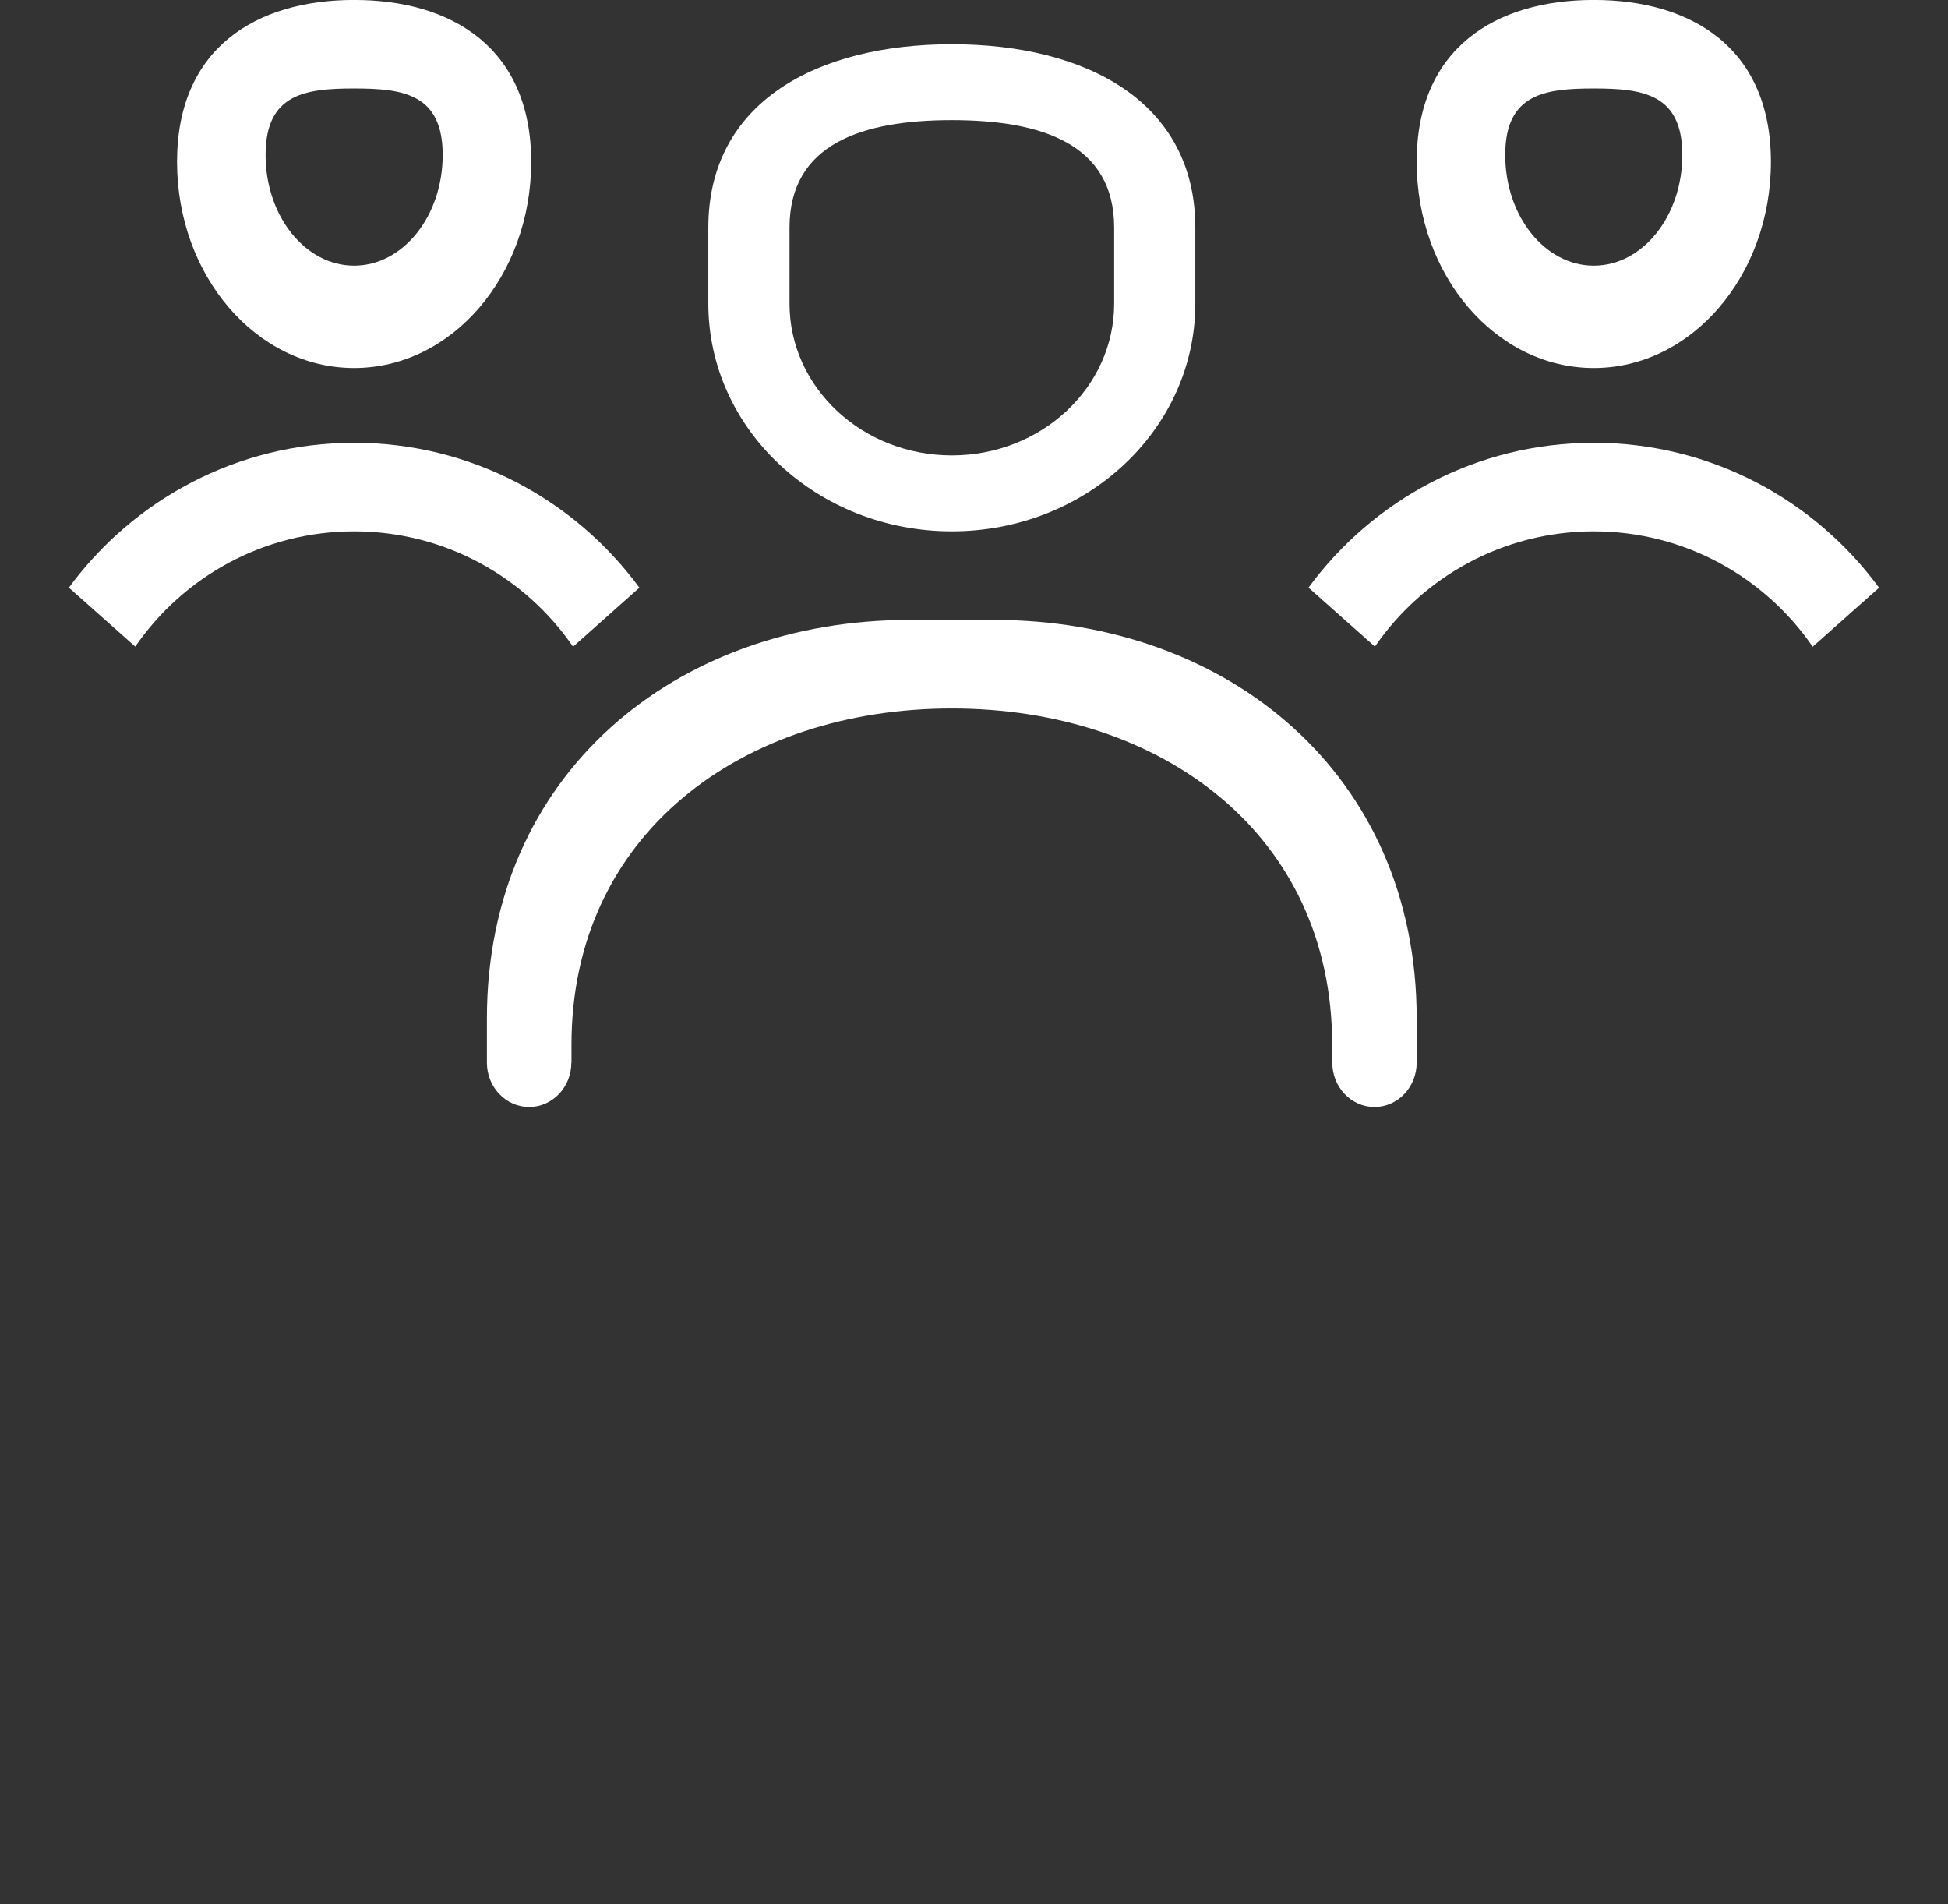 <svg 
 xmlns="http://www.w3.org/2000/svg"
 xmlns:xlink="http://www.w3.org/1999/xlink"
 width="44px" height="43px">
<rect width="100%" height="100%" fill="#333333" stroke="none"/>
<path fill-rule="evenodd"  fill="rgb(255, 255, 255)"
 d="M31.046,24.999 C30.520,24.999 30.093,24.550 30.093,23.998 L30.090,23.998 L30.090,23.590 C30.090,18.845 26.244,15.999 21.500,15.999 C16.754,15.999 12.908,18.845 12.908,23.590 L12.908,23.998 L12.905,23.998 C12.905,24.550 12.479,24.999 11.952,24.999 C11.426,24.999 10.998,24.550 10.998,23.998 L10.998,22.999 C10.998,17.476 15.272,13.999 20.544,13.999 L22.454,13.999 C27.726,13.999 31.999,17.476 31.999,22.999 L31.999,23.998 C31.999,24.550 31.572,24.999 31.046,24.999 ZM21.500,11.999 C18.461,11.999 15.999,9.696 15.999,6.856 L15.999,5.142 C15.999,2.301 18.461,0.999 21.500,0.999 C24.537,0.999 26.999,2.301 26.999,5.142 L26.999,6.856 C26.999,9.696 24.537,11.999 21.500,11.999 ZM25.166,5.142 C25.166,3.248 23.524,2.713 21.500,2.713 C19.474,2.713 17.833,3.248 17.833,5.142 L17.833,6.856 C17.833,8.749 19.474,10.284 21.500,10.284 C23.524,10.284 25.166,8.749 25.166,6.856 L25.166,5.142 Z"/>
<path fill-rule="evenodd"  fill="rgb(255, 255, 255)"
 d="M40.944,14.604 C39.862,13.032 38.052,11.999 35.999,11.999 C33.947,11.999 32.137,13.031 31.055,14.602 L29.556,13.270 C31.012,11.289 33.352,9.999 35.999,9.999 C38.647,9.999 40.987,11.290 42.443,13.272 L40.944,14.604 ZM35.999,8.311 C33.790,8.311 31.999,6.226 31.999,3.655 C31.999,1.083 33.790,-0.001 35.999,-0.001 C38.208,-0.001 40.000,1.083 40.000,3.655 C40.000,6.226 38.208,8.311 35.999,8.311 ZM35.999,1.998 C34.894,1.998 33.999,2.118 33.999,3.499 C33.999,4.879 34.894,5.999 35.999,5.999 C37.104,5.999 37.999,4.879 37.999,3.499 C37.999,2.118 37.104,1.998 35.999,1.998 ZM7.999,11.999 C5.947,11.999 4.137,13.031 3.055,14.602 L1.556,13.270 C3.012,11.290 5.352,9.999 7.999,9.999 C10.646,9.999 12.986,11.290 14.442,13.271 L12.944,14.604 C11.862,13.031 10.052,11.999 7.999,11.999 ZM7.999,8.311 C5.790,8.311 3.999,6.226 3.999,3.655 C3.999,1.083 5.790,-0.001 7.999,-0.001 C10.208,-0.001 11.998,1.083 11.998,3.655 C11.998,6.226 10.208,8.311 7.999,8.311 ZM7.999,1.998 C6.894,1.998 5.999,2.118 5.999,3.499 C5.999,4.879 6.894,5.999 7.999,5.999 C9.103,5.999 9.999,4.879 9.999,3.499 C9.999,2.118 9.103,1.998 7.999,1.998 Z"/>
</svg>